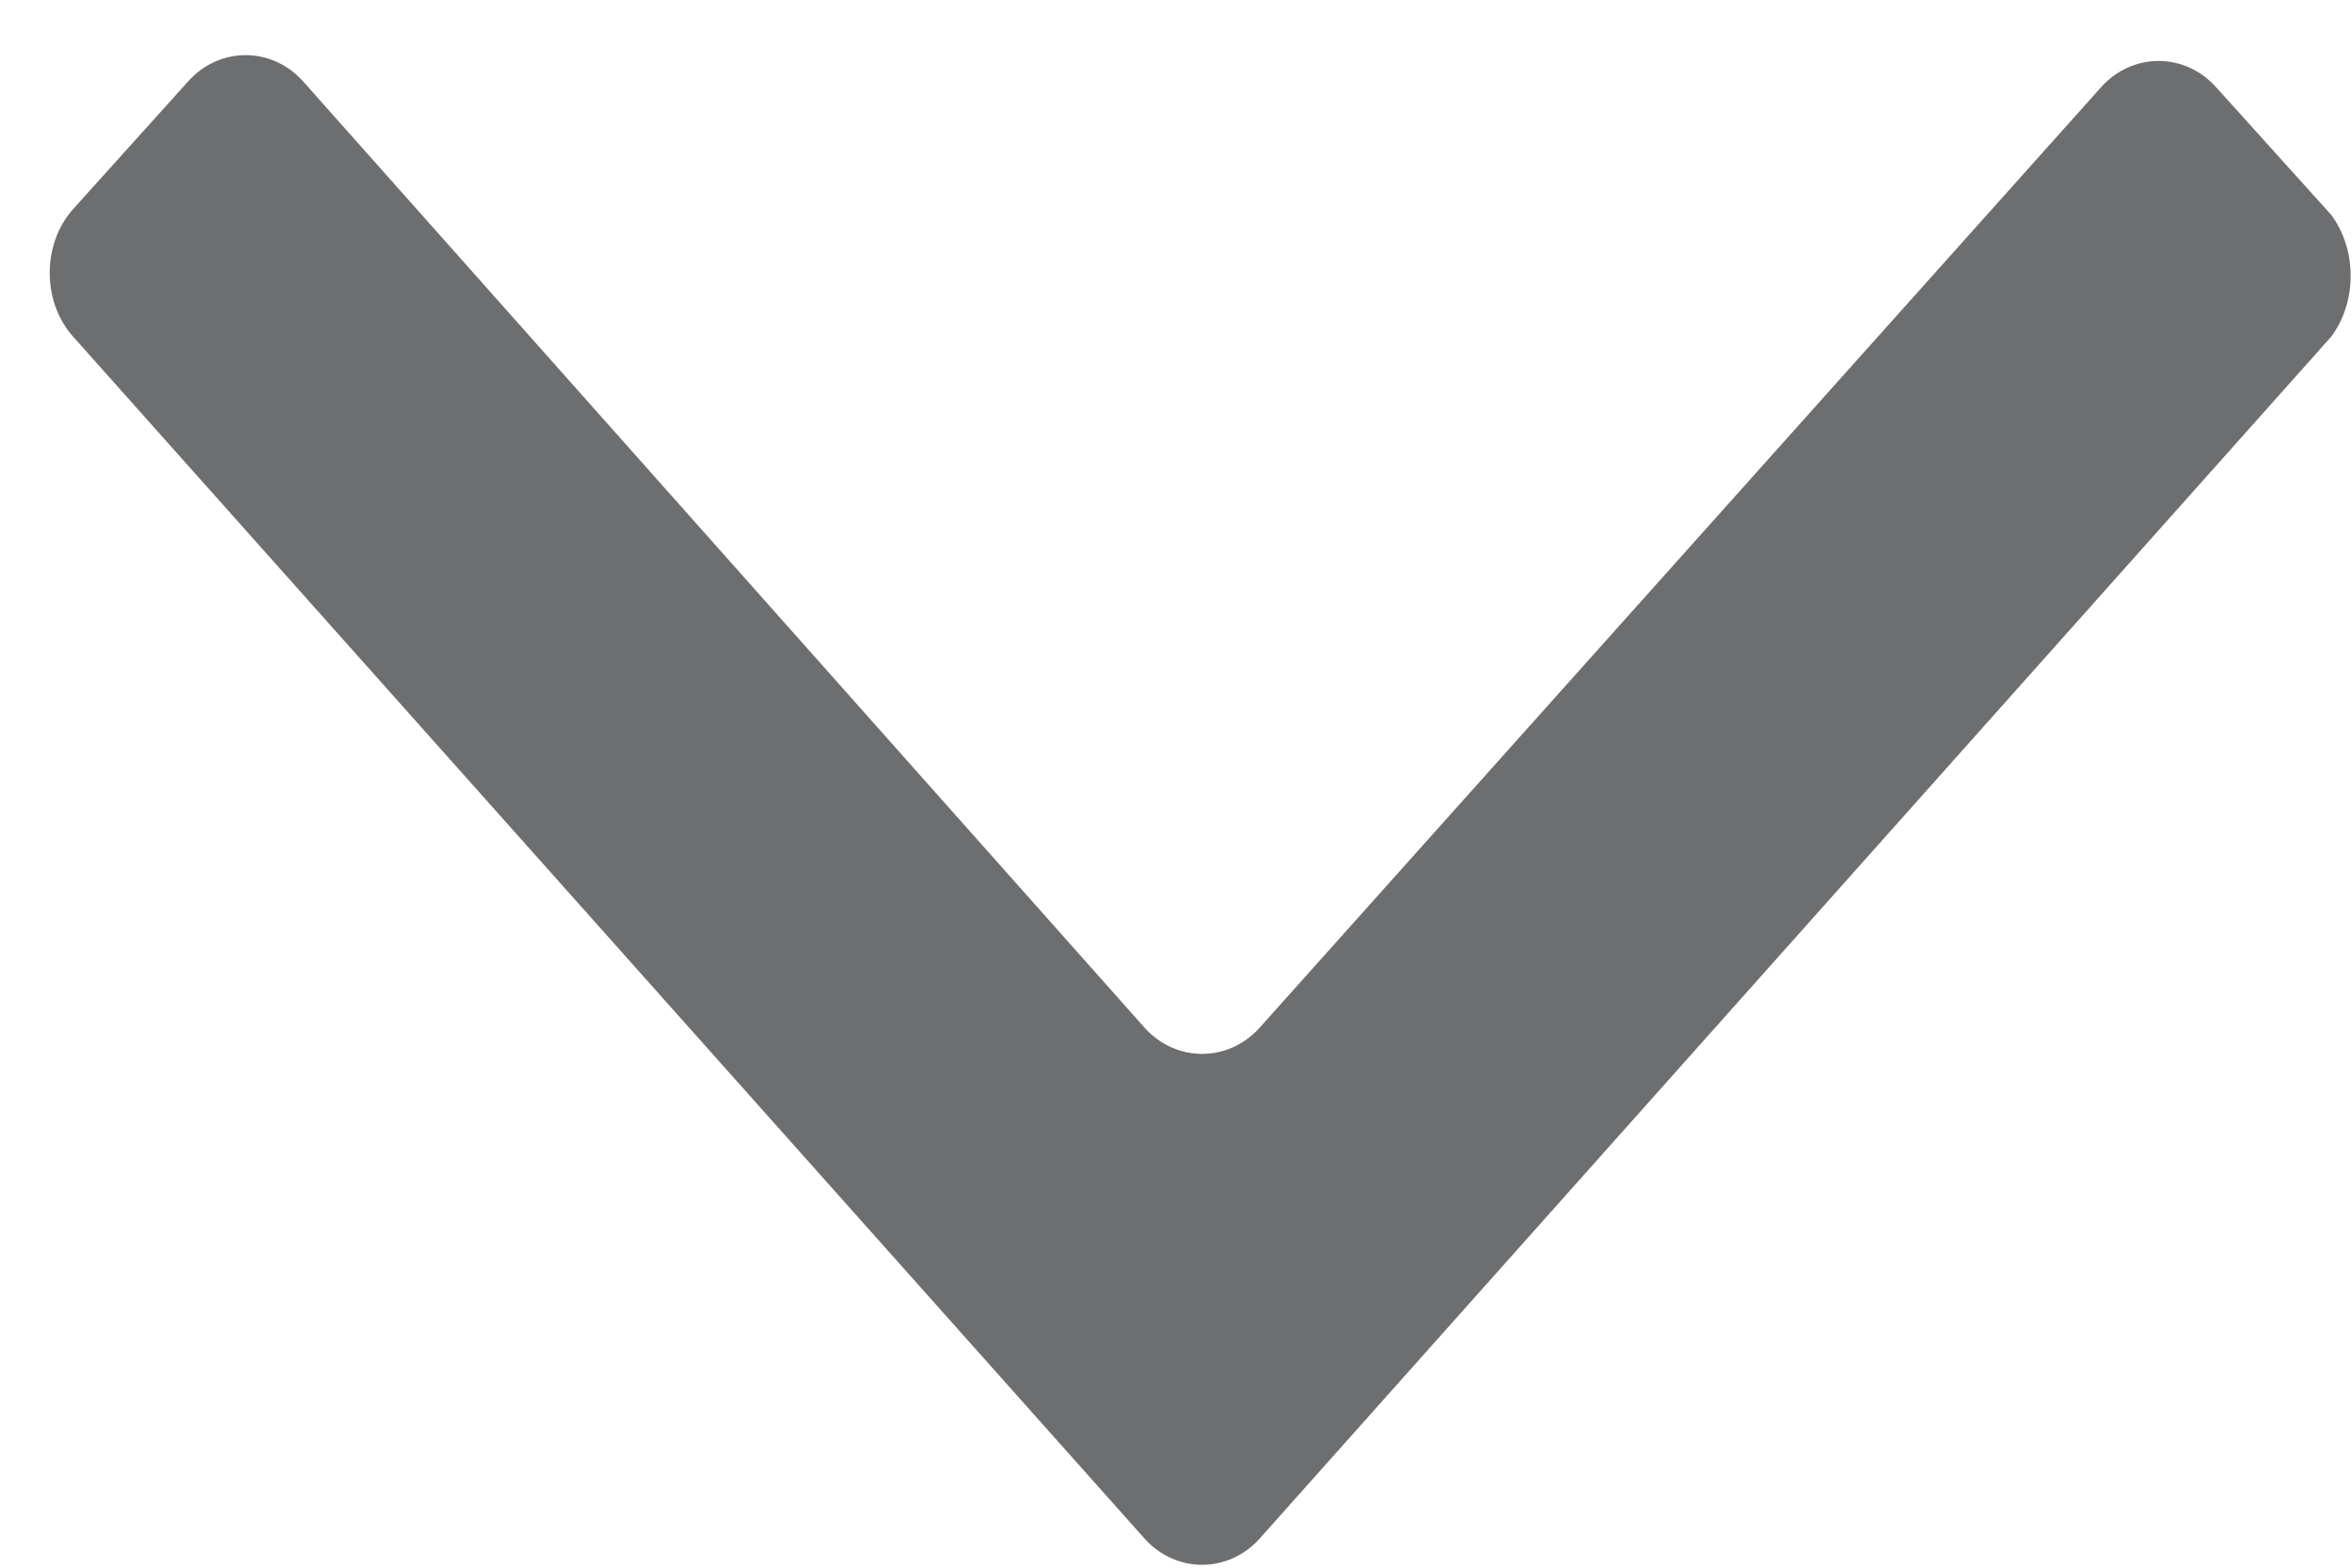 ﻿<?xml version="1.0" encoding="utf-8"?>
<svg version="1.1" xmlns:xlink="http://www.w3.org/1999/xlink" width="15px" height="10px" xmlns="http://www.w3.org/2000/svg">
  <g transform="matrix(1 0 0 1 -1293 -27 )">
    <path d="M 14.867 1.37  C 15.033 1.593  15.033 1.926  14.867 2.148  L 8.033 9.815  C 7.833 10.037  7.5 10.037  7.3 9.815  L 0.467 2.148  C 0.267 1.926  0.267 1.556  0.467 1.333  L 1.2 0.519  C 1.4 0.296  1.733 0.296  1.933 0.519  L 7.3 6.556  C 7.5 6.778  7.833 6.778  8.033 6.556  L 13.4 0.556  C 13.6 0.333  13.933 0.333  14.133 0.556  L 14.867 1.37  Z " fill-rule="nonzero" fill="#6d6e70" stroke="none" transform="matrix(1 0 0 1 1293 27 )" />
  </g>
</svg>